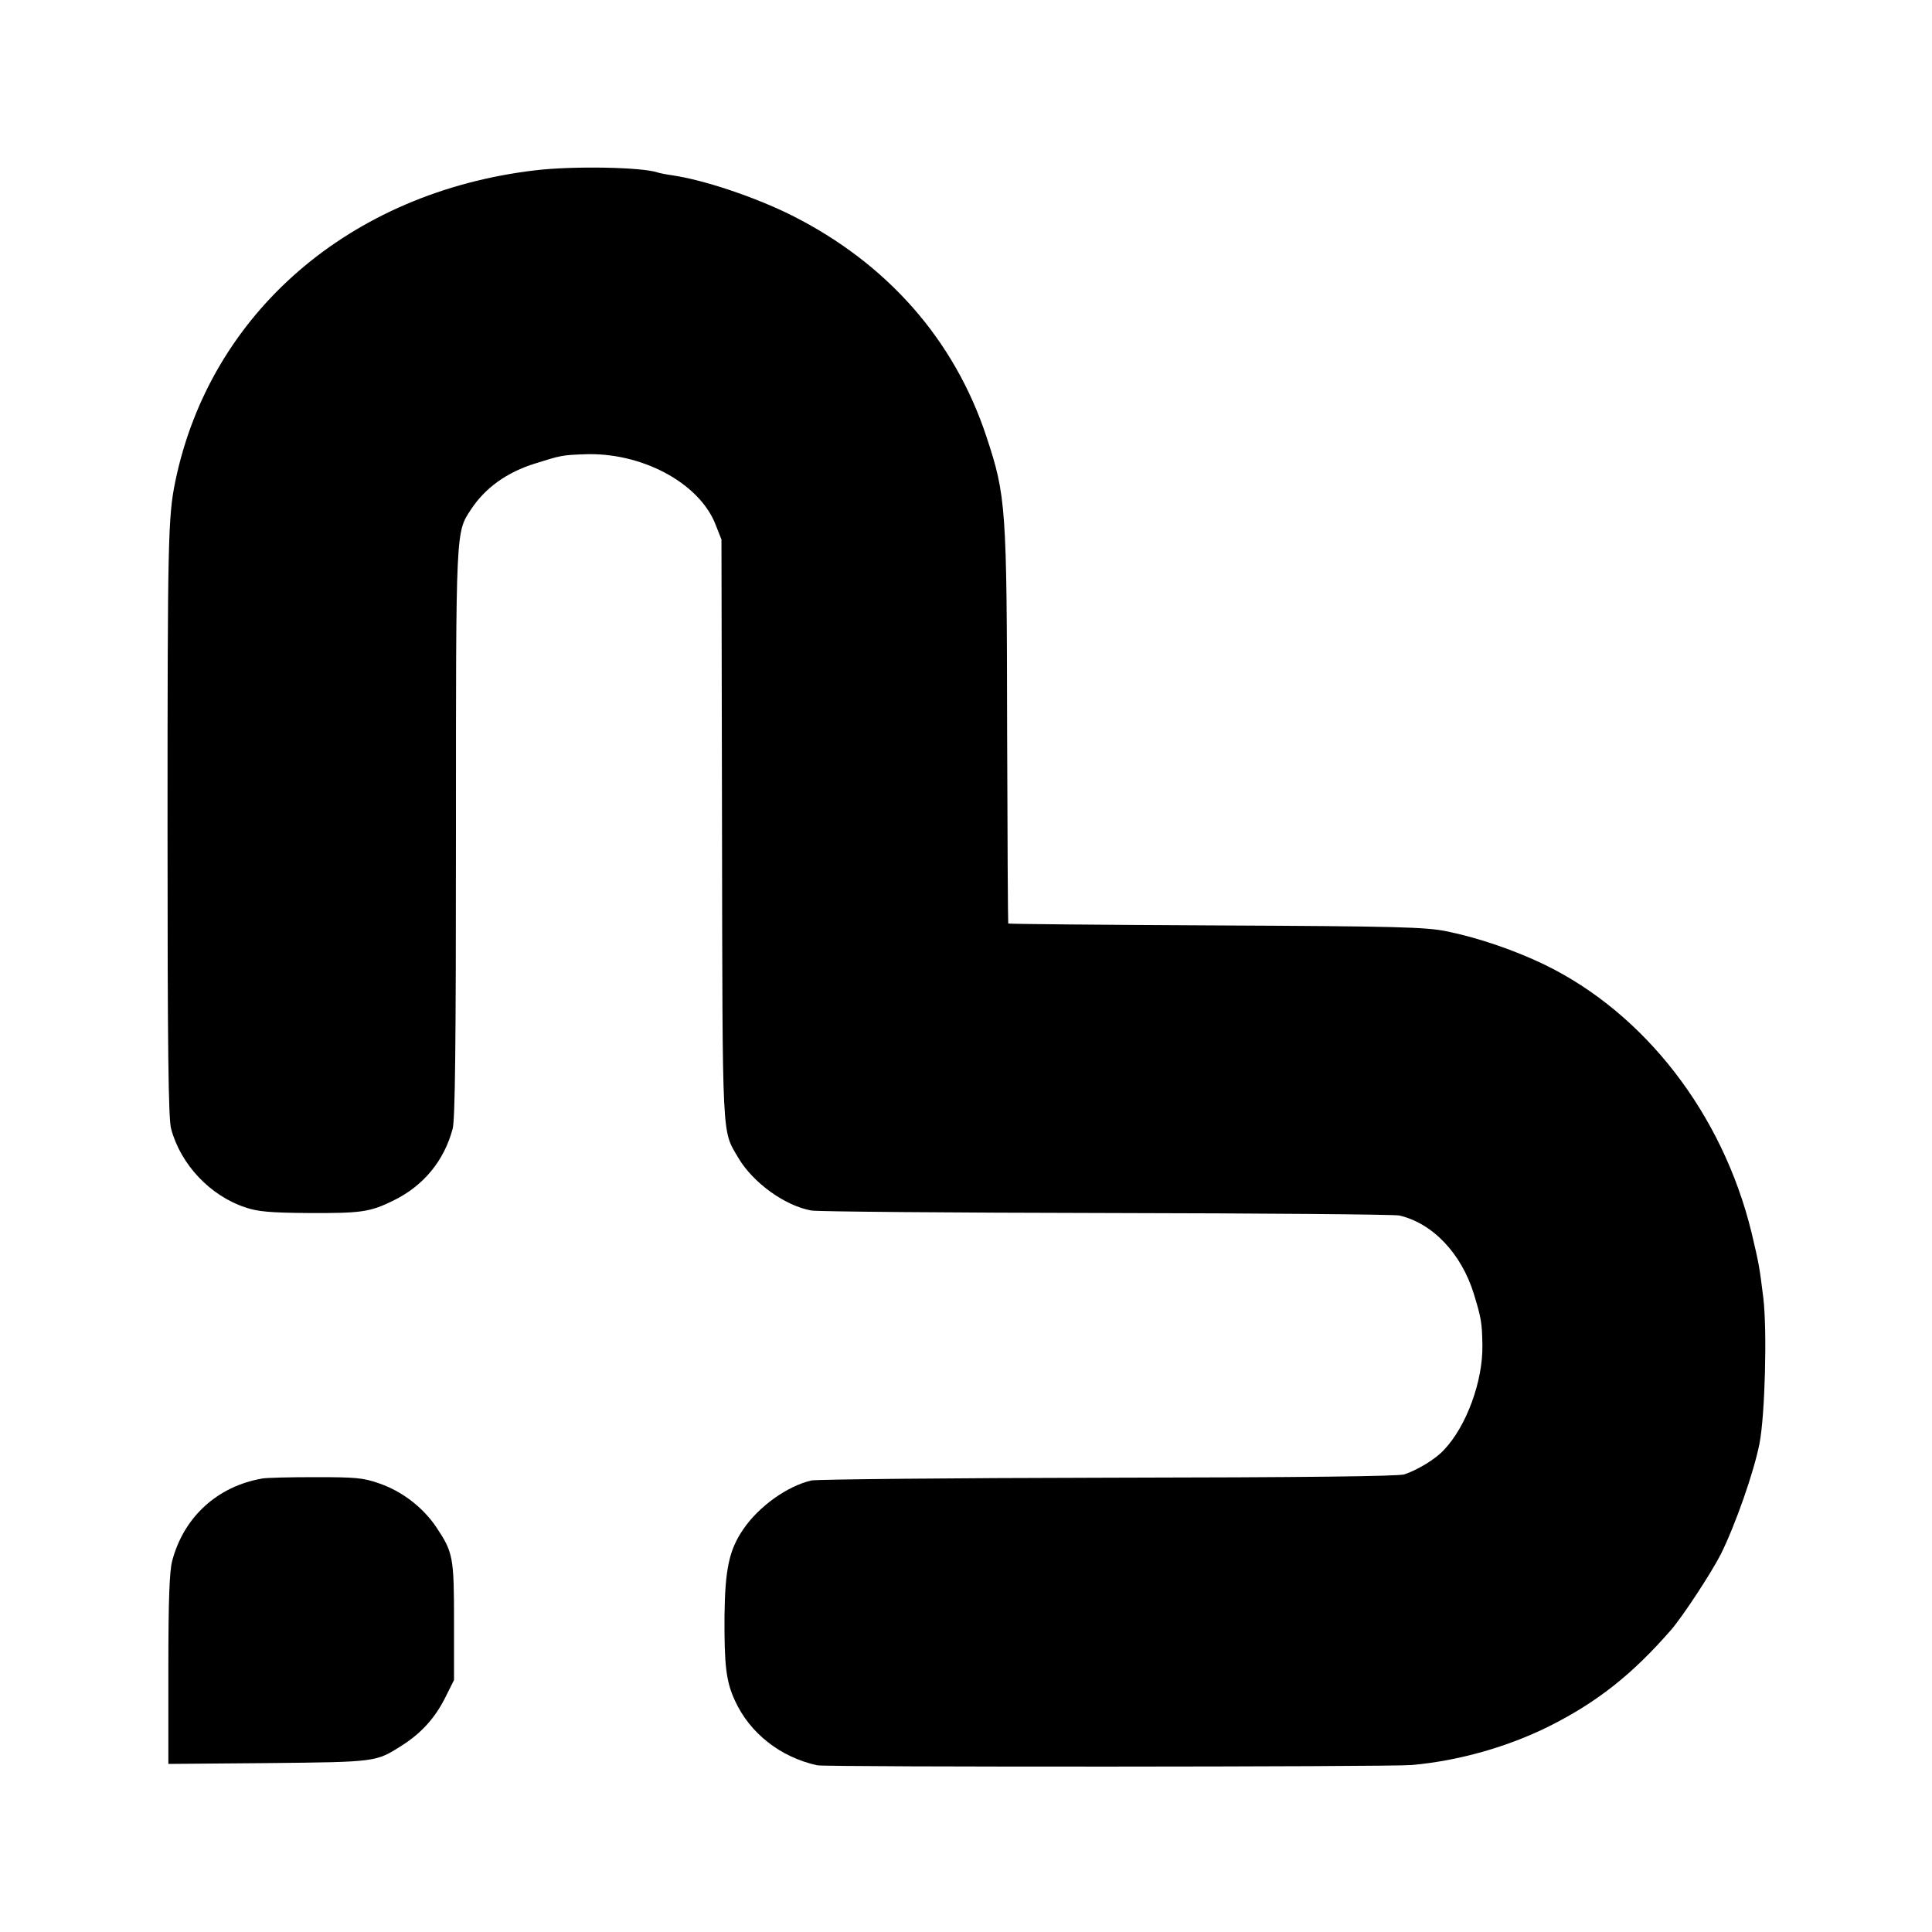 <?xml version="1.0" standalone="no"?>
<!DOCTYPE svg PUBLIC "-//W3C//DTD SVG 20010904//EN"
 "http://www.w3.org/TR/2001/REC-SVG-20010904/DTD/svg10.dtd">
<svg version="1.0" xmlns="http://www.w3.org/2000/svg"
 width="700pt" height="700pt" viewBox="0 0 700 700"
 preserveAspectRatio="xMidYMid meet">
<g transform="translate(0,700) scale(0.1,-0.1)"
fill="#000000" stroke="none">
<path d="M1940 6383 c-672 -79 -1179 -517 -1305 -1128 -26 -127 -28 -211 -28
-1260 0 -790 3 -1051 13 -1085 35 -130 142 -243 270 -285 44 -15 90 -19 225
-20 192 -1 225 3 310 45 109 53 184 144 215 260 9 34 12 297 12 1070 0 1111
-1 1090 55 1175 51 77 129 134 233 166 92 29 97 30 175 33 207 9 417 -102 477
-253 l22 -56 2 -1050 c2 -1147 -1 -1087 59 -1190 53 -90 169 -174 265 -191 25
-4 506 -8 1070 -9 564 -1 1041 -5 1060 -9 121 -28 225 -138 270 -284 26 -85
30 -104 31 -187 2 -129 -58 -293 -139 -378 -31 -34 -96 -73 -144 -89 -22 -7
-362 -11 -1073 -12 -572 -1 -1056 -6 -1075 -10 -87 -20 -191 -94 -247 -177
-51 -74 -66 -144 -68 -314 -1 -181 6 -238 38 -307 54 -118 165 -205 298 -234
32 -7 2078 -6 2154 1 170 15 349 66 499 141 173 87 300 187 441 349 43 50 144
204 180 274 53 107 120 298 140 401 20 102 28 407 14 526 -14 114 -16 125 -43
239 -105 429 -386 793 -750 970 -110 53 -242 98 -356 121 -75 15 -178 18 -835
21 -412 2 -750 5 -752 7 -1 1 -3 317 -4 702 -1 807 -4 848 -75 1062 -116 351
-359 627 -704 801 -134 67 -319 129 -435 146 -22 3 -46 8 -52 10 -58 20 -309
24 -443 8z"/>
<path d="M950 1643 c-162 -28 -284 -139 -326 -298 -10 -37 -14 -139 -14 -393
l0 -343 363 3 c392 4 389 4 482 63 71 45 121 100 158 174 l32 64 0 211 c0 235
-3 251 -65 344 -49 72 -125 130 -208 158 -57 20 -86 22 -231 22 -91 0 -177 -2
-191 -5z"/>
</g>
</svg>
